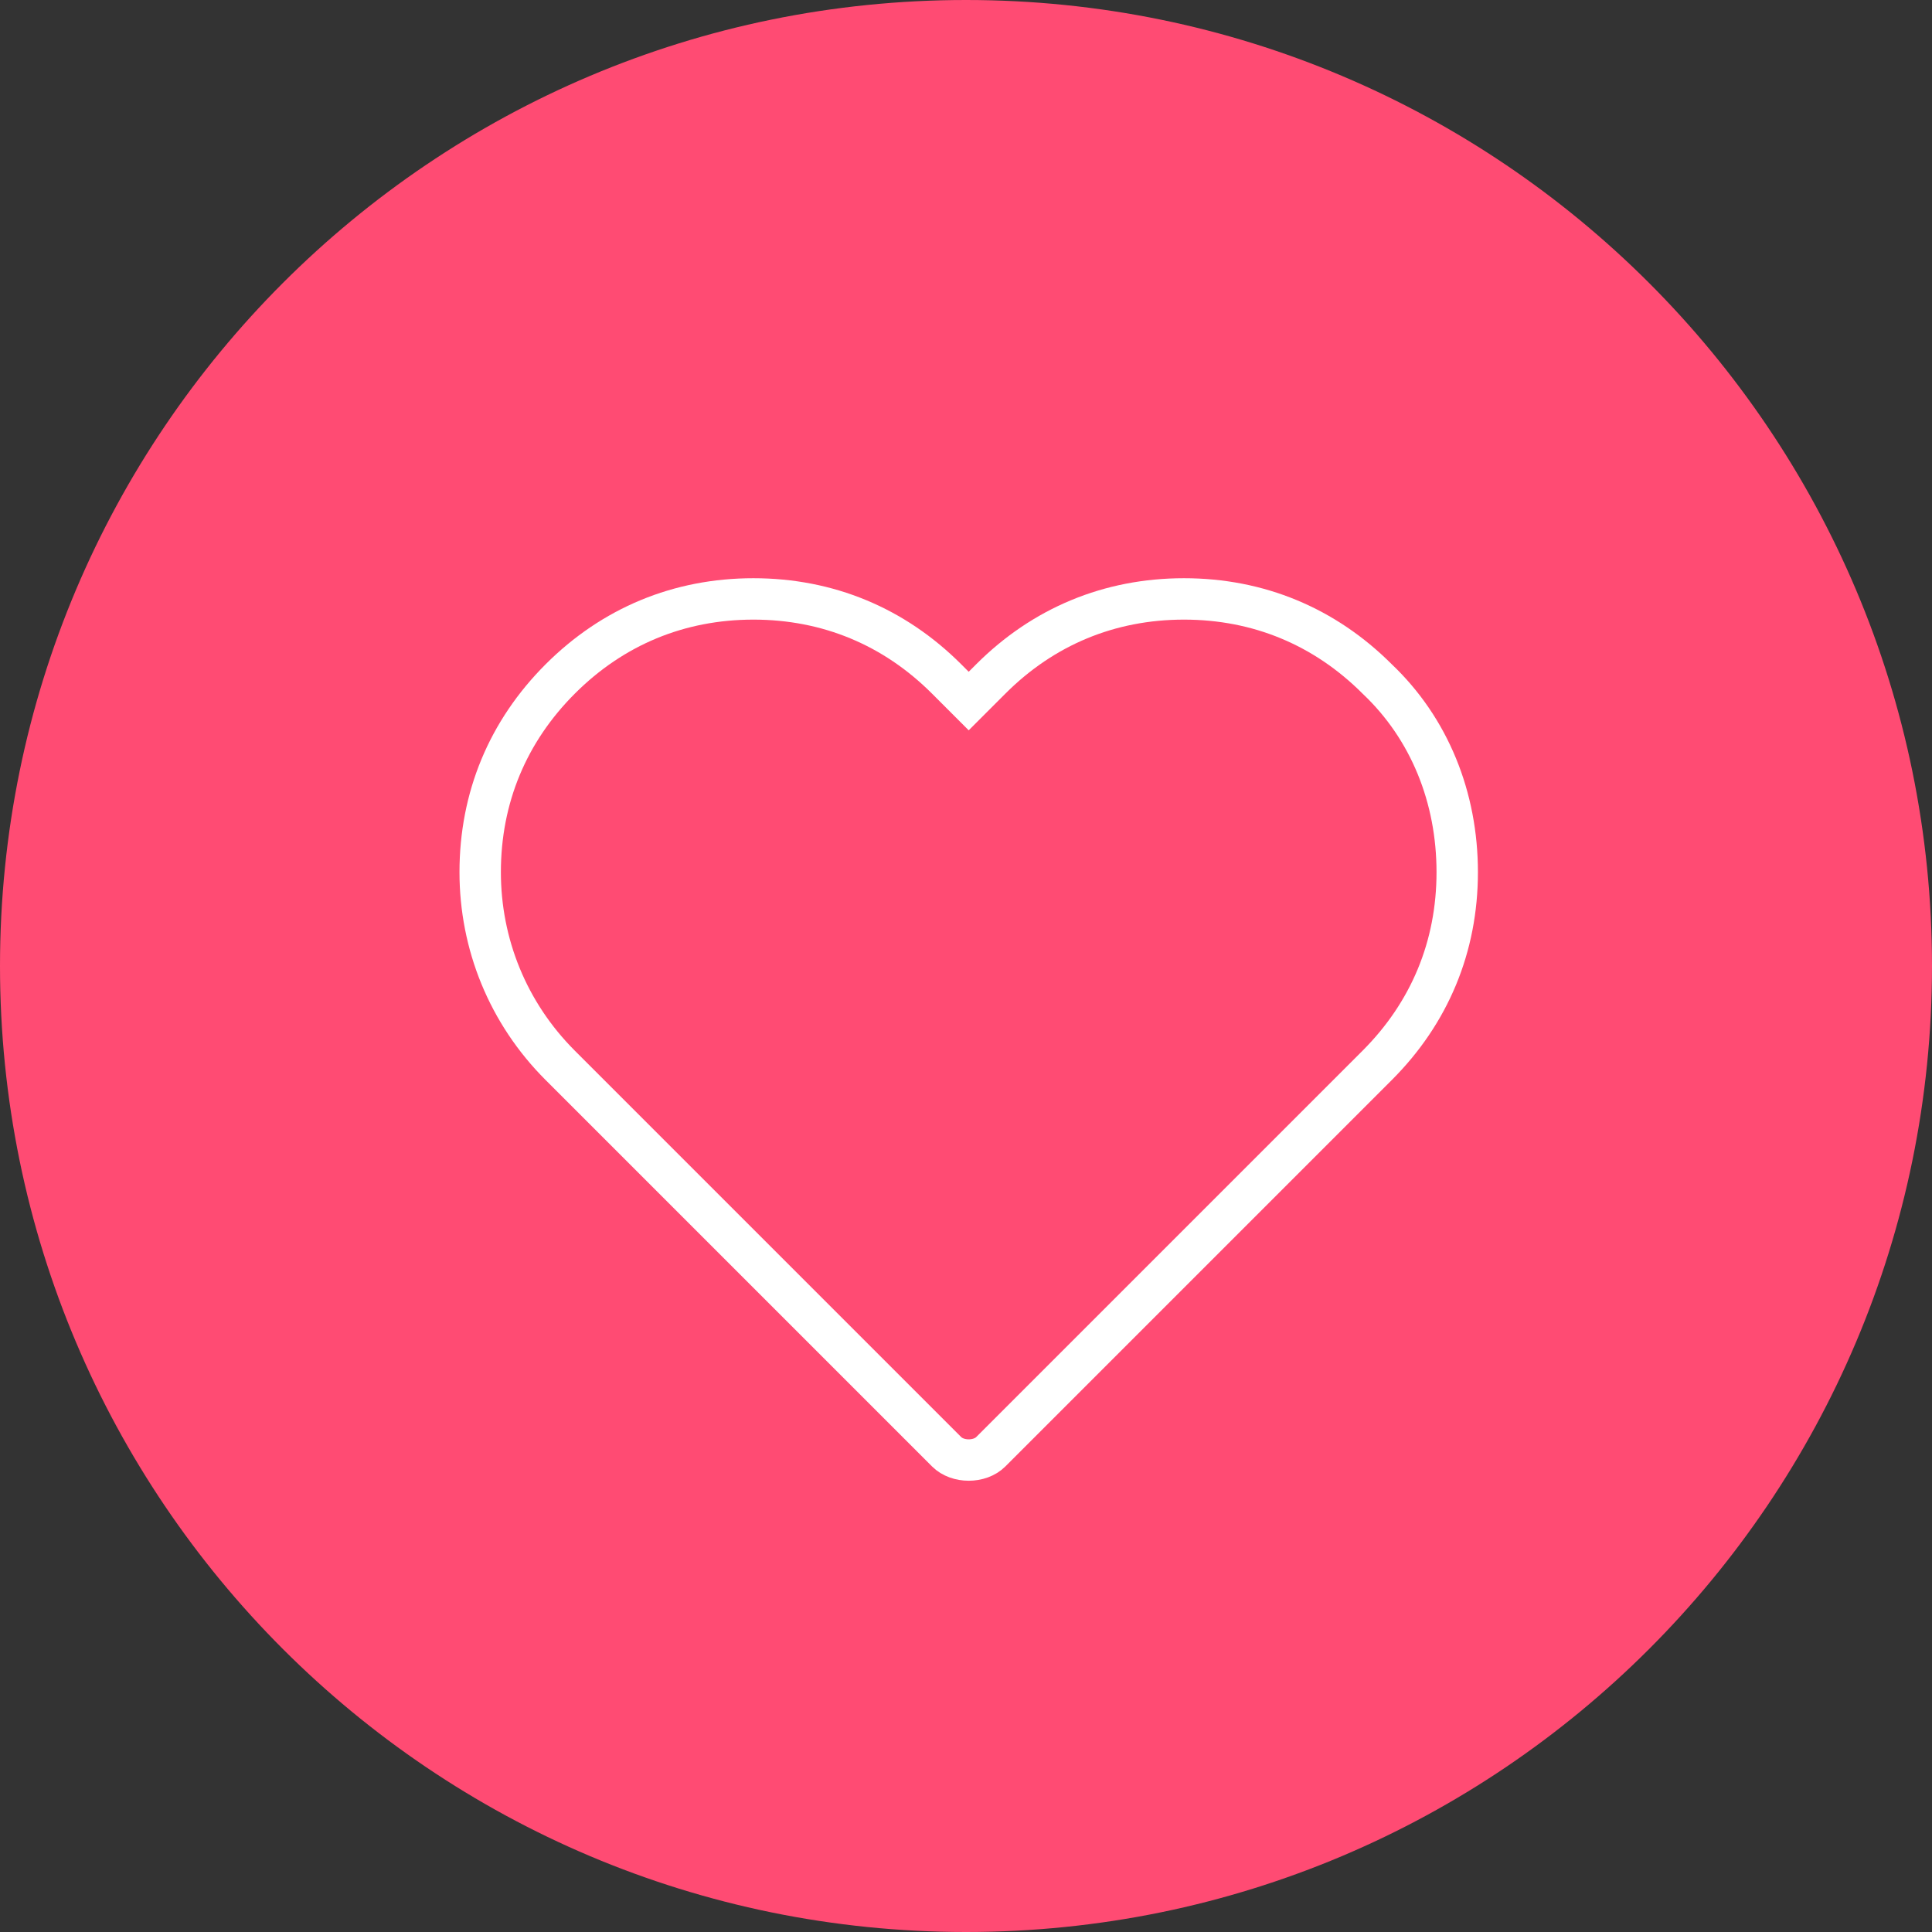 <svg fill="none" height="70" width="70" xmlns="http://www.w3.org/2000/svg"><rect width="100%" height="100%" fill="#333333" stroke="none"/><path d="M35 70c19.33 0 35-15.67 35-35S54.33 0 35 0 0 15.67 0 35s15.67 35 35 35z" fill="#ff4b73"/><path d="M49.898 24.6c-1.9-1.9-4.3-2.9-7-2.9s-5.1 1-7 2.9l-.8.8-.8-.8c-1.9-1.9-4.3-2.9-7-2.9s-5.1 1-7 2.9-2.9 4.3-2.9 7c0 2.6 1 5.1 2.9 7l14 14c.2.2.5.3.8.3s.6-.1.8-.3l14-14c1.9-1.9 2.9-4.3 2.9-7s-1-5.2-2.9-7z" stroke="#fff" stroke-miterlimit="10" stroke-width="1.5"/></svg>